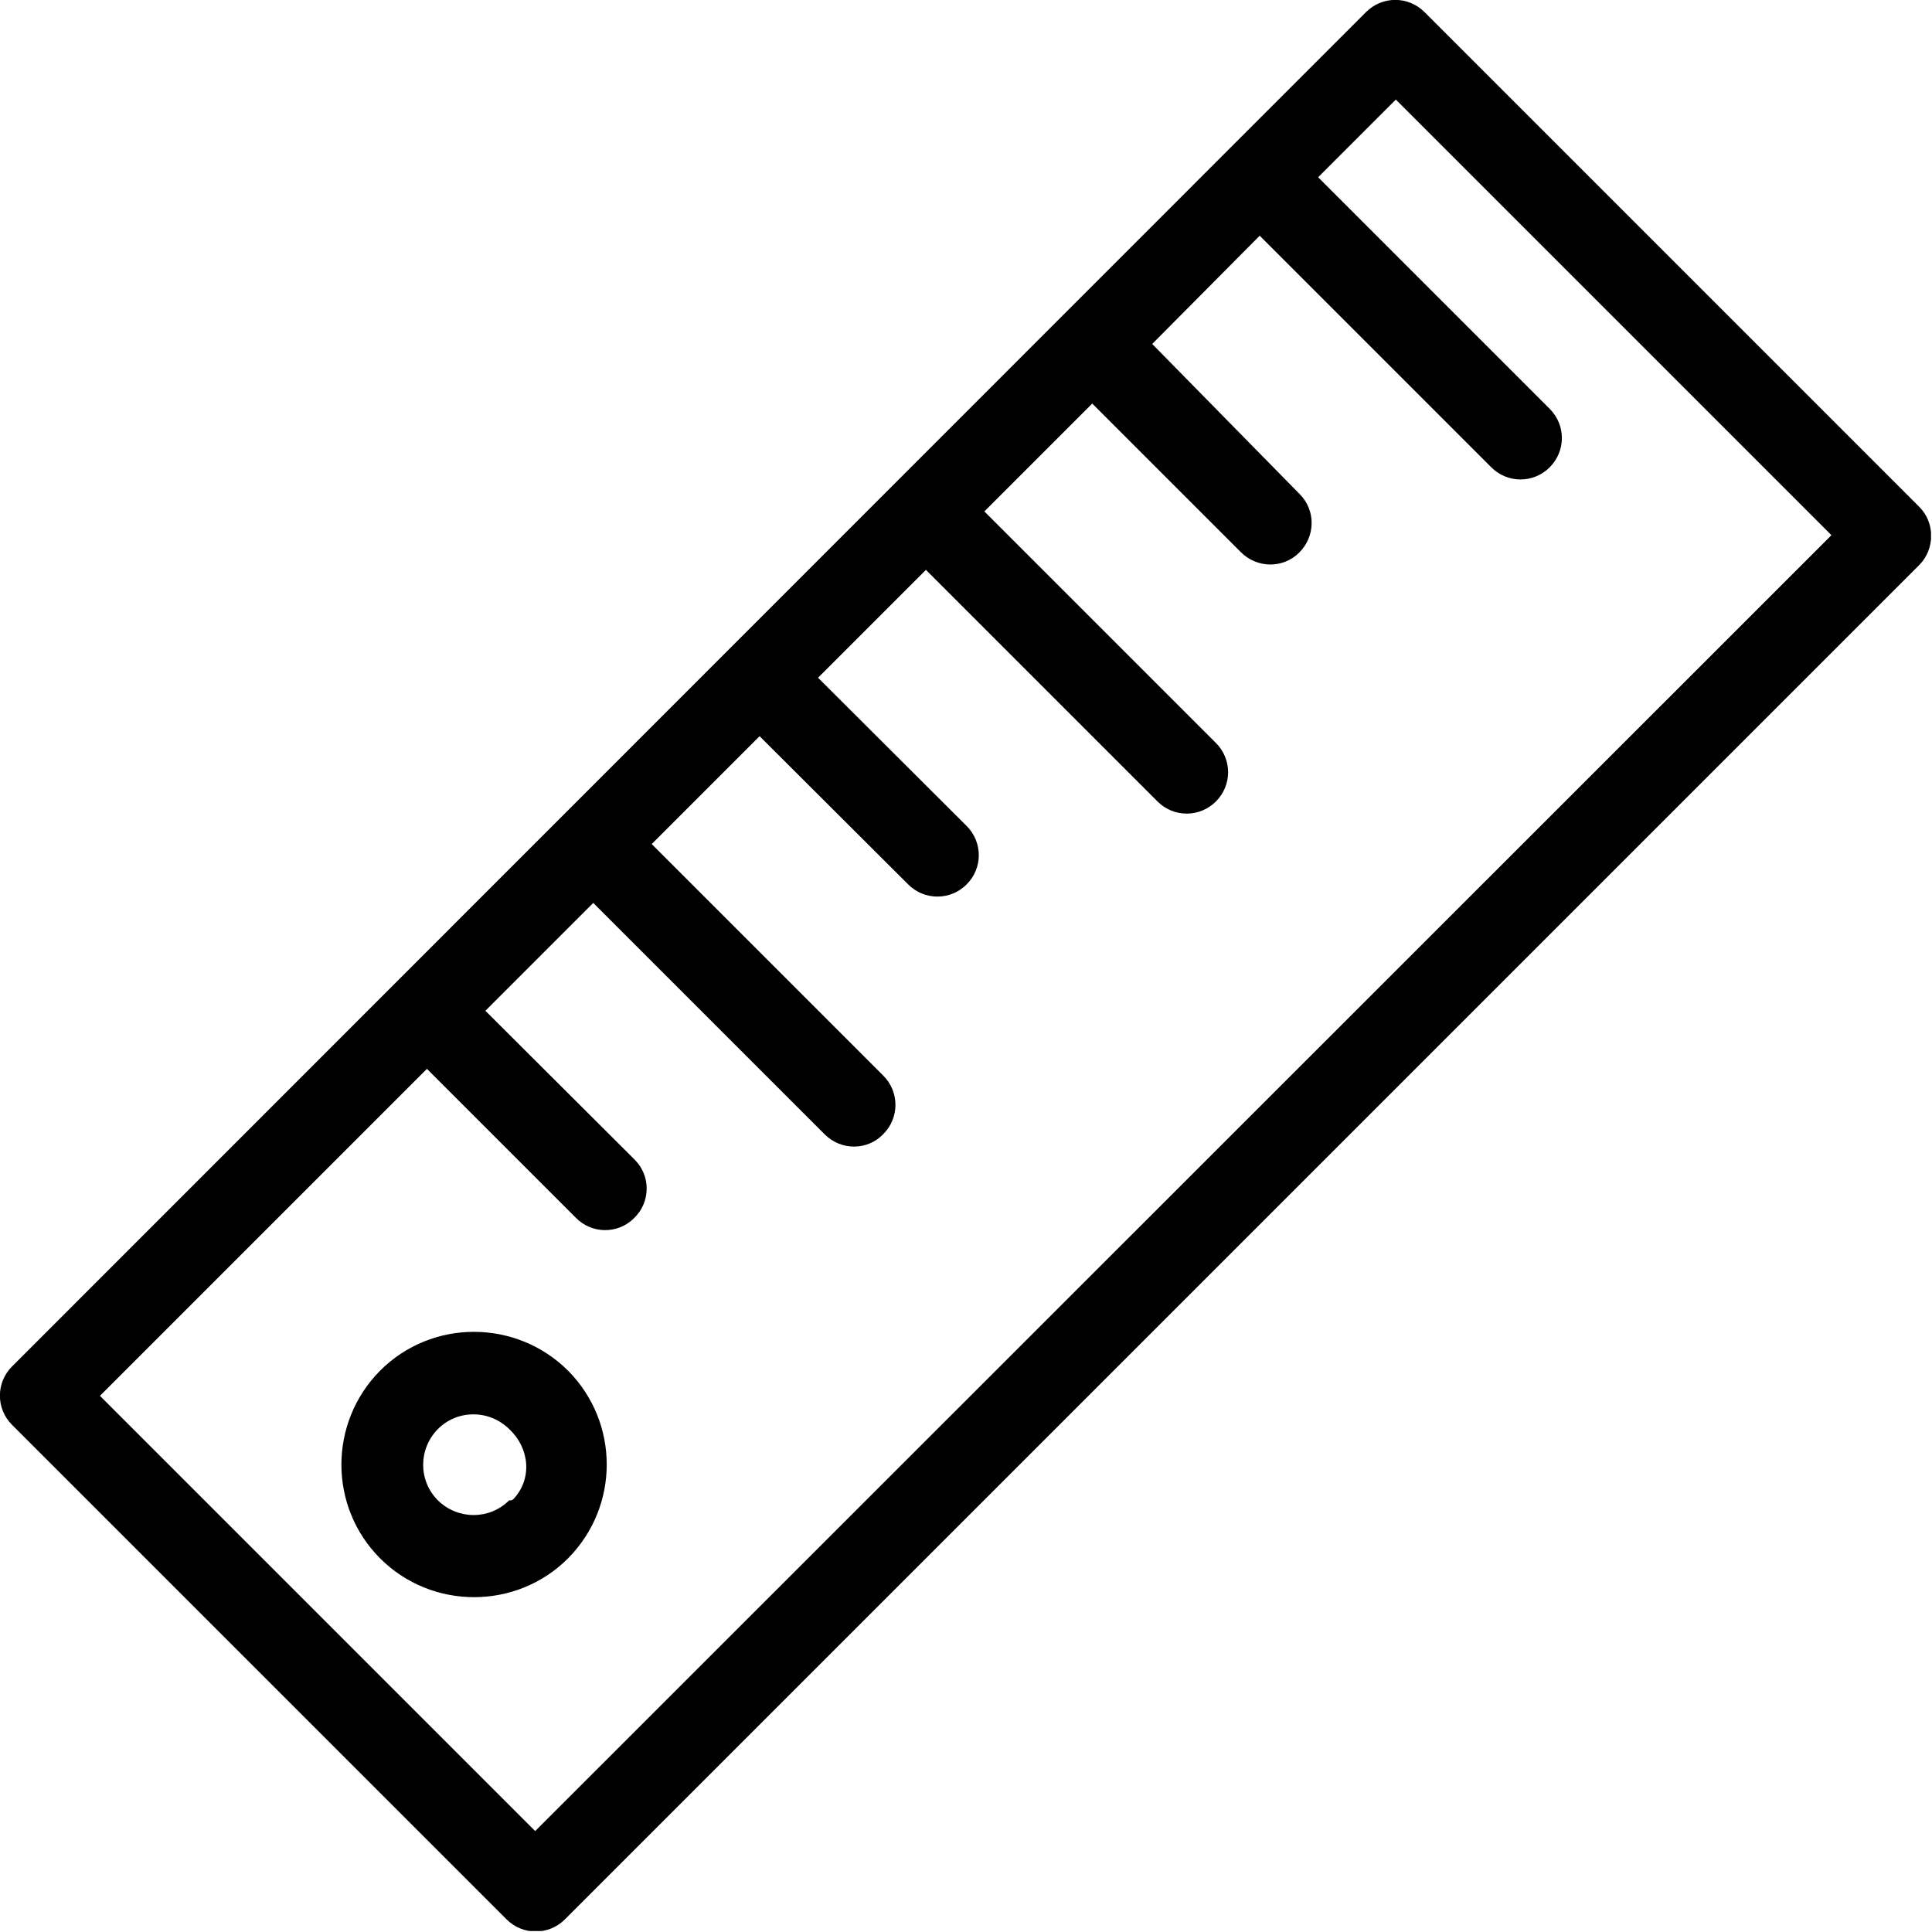 <svg width="149" height="149" viewBox="0 0 149 149" fill="none" xmlns="http://www.w3.org/2000/svg">
<g clip-path="url(#clip0_2164_310)">
<path d="M147.993 39.064L109.861 0.931C108.61 -0.32 106.603 -0.32 105.352 0.931L0.931 105.381C-0.32 106.632 -0.32 108.639 0.931 109.89L39.064 148.022C40.314 149.273 42.321 149.273 43.572 148.022L148.022 43.572C149.244 42.321 149.244 40.285 147.993 39.064ZM41.274 141.216L7.708 107.65L32.926 82.432L44.386 93.892C45.608 95.172 47.644 95.201 48.895 93.95C50.175 92.728 50.204 90.692 48.953 89.442C48.924 89.413 48.924 89.413 48.895 89.383L37.435 77.953L45.754 69.634L63.613 87.493C64.864 88.744 66.9 88.744 68.121 87.464C69.372 86.213 69.372 84.206 68.121 82.955L50.262 65.096L58.581 56.777L70.041 68.208C71.292 69.459 73.299 69.459 74.549 68.208C75.8 66.958 75.8 64.951 74.549 63.7L63.089 52.269L71.408 43.95L89.267 61.809C90.518 63.06 92.525 63.06 93.776 61.809C95.026 60.559 95.026 58.552 93.776 57.301L75.916 39.442L84.235 31.123L95.695 42.583C96.946 43.834 98.953 43.863 100.204 42.612C101.455 41.361 101.484 39.354 100.233 38.104C100.233 38.104 100.233 38.104 100.204 38.075L88.86 26.527L97.15 18.179L115.009 36.038C116.26 37.289 118.267 37.289 119.517 36.038C120.768 34.788 120.768 32.781 119.517 31.53L101.658 13.671L107.65 7.679L141.245 41.274L41.274 141.216Z" fill="black"/>
<path d="M43.804 105.703C39.79 101.718 33.304 101.718 29.319 105.703C25.334 109.717 25.334 116.203 29.319 120.188C33.304 124.173 39.819 124.173 43.804 120.188C47.789 116.174 47.789 109.717 43.804 105.703ZM39.616 115.592C39.558 115.65 39.471 115.738 39.267 115.709C37.754 117.221 35.311 117.221 33.77 115.709C32.257 114.196 32.257 111.753 33.77 110.211C35.282 108.699 37.725 108.699 39.267 110.211C40.838 111.666 41.07 114.022 39.616 115.592Z" fill="black"/>
</g>
<defs>
<clipPath id="clip0_2164_310">
<rect width="148.924" height="148.924" fill="white"/>
</clipPath>
</defs>
</svg>

